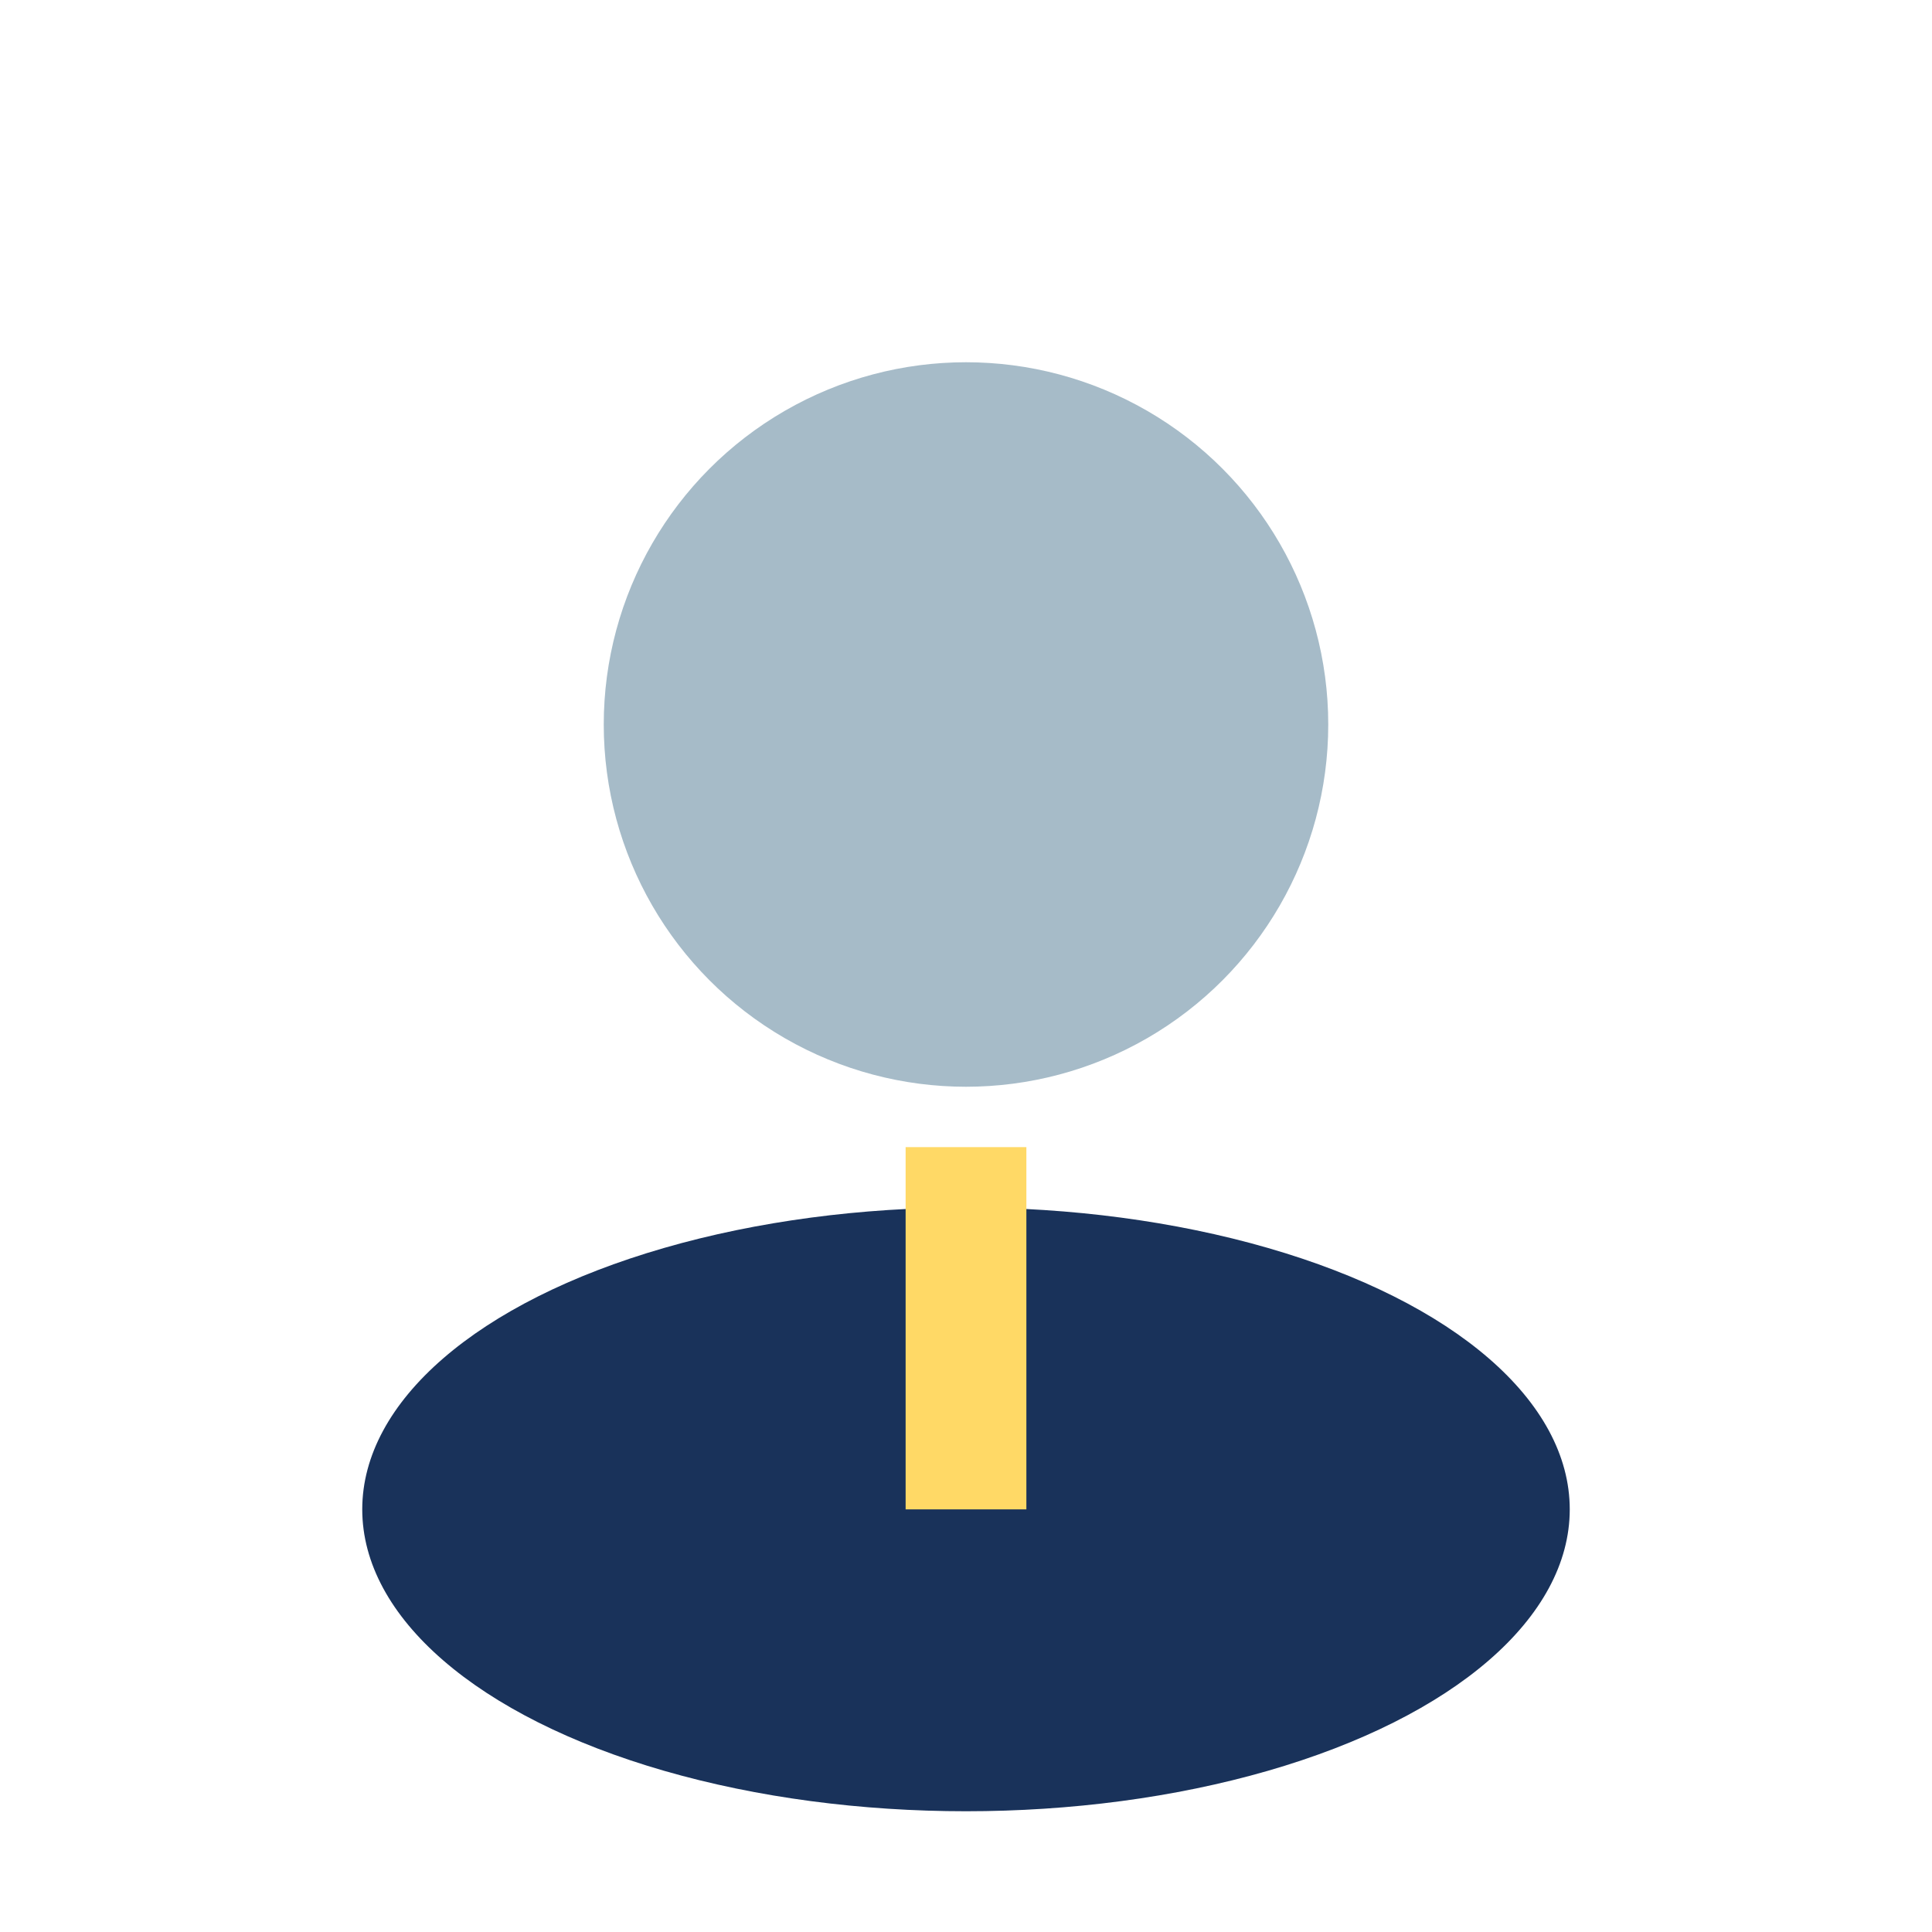 <?xml version="1.0" encoding="UTF-8"?>
<svg xmlns="http://www.w3.org/2000/svg" width="32" height="32" viewBox="0 0 32 32"><circle cx="16" cy="12" r="6" fill="#A6BBC8"/><ellipse cx="16" cy="25" rx="10" ry="5" fill="#19325A"/><path d="M16 19v6" stroke="#FFD966" stroke-width="2"/></svg>